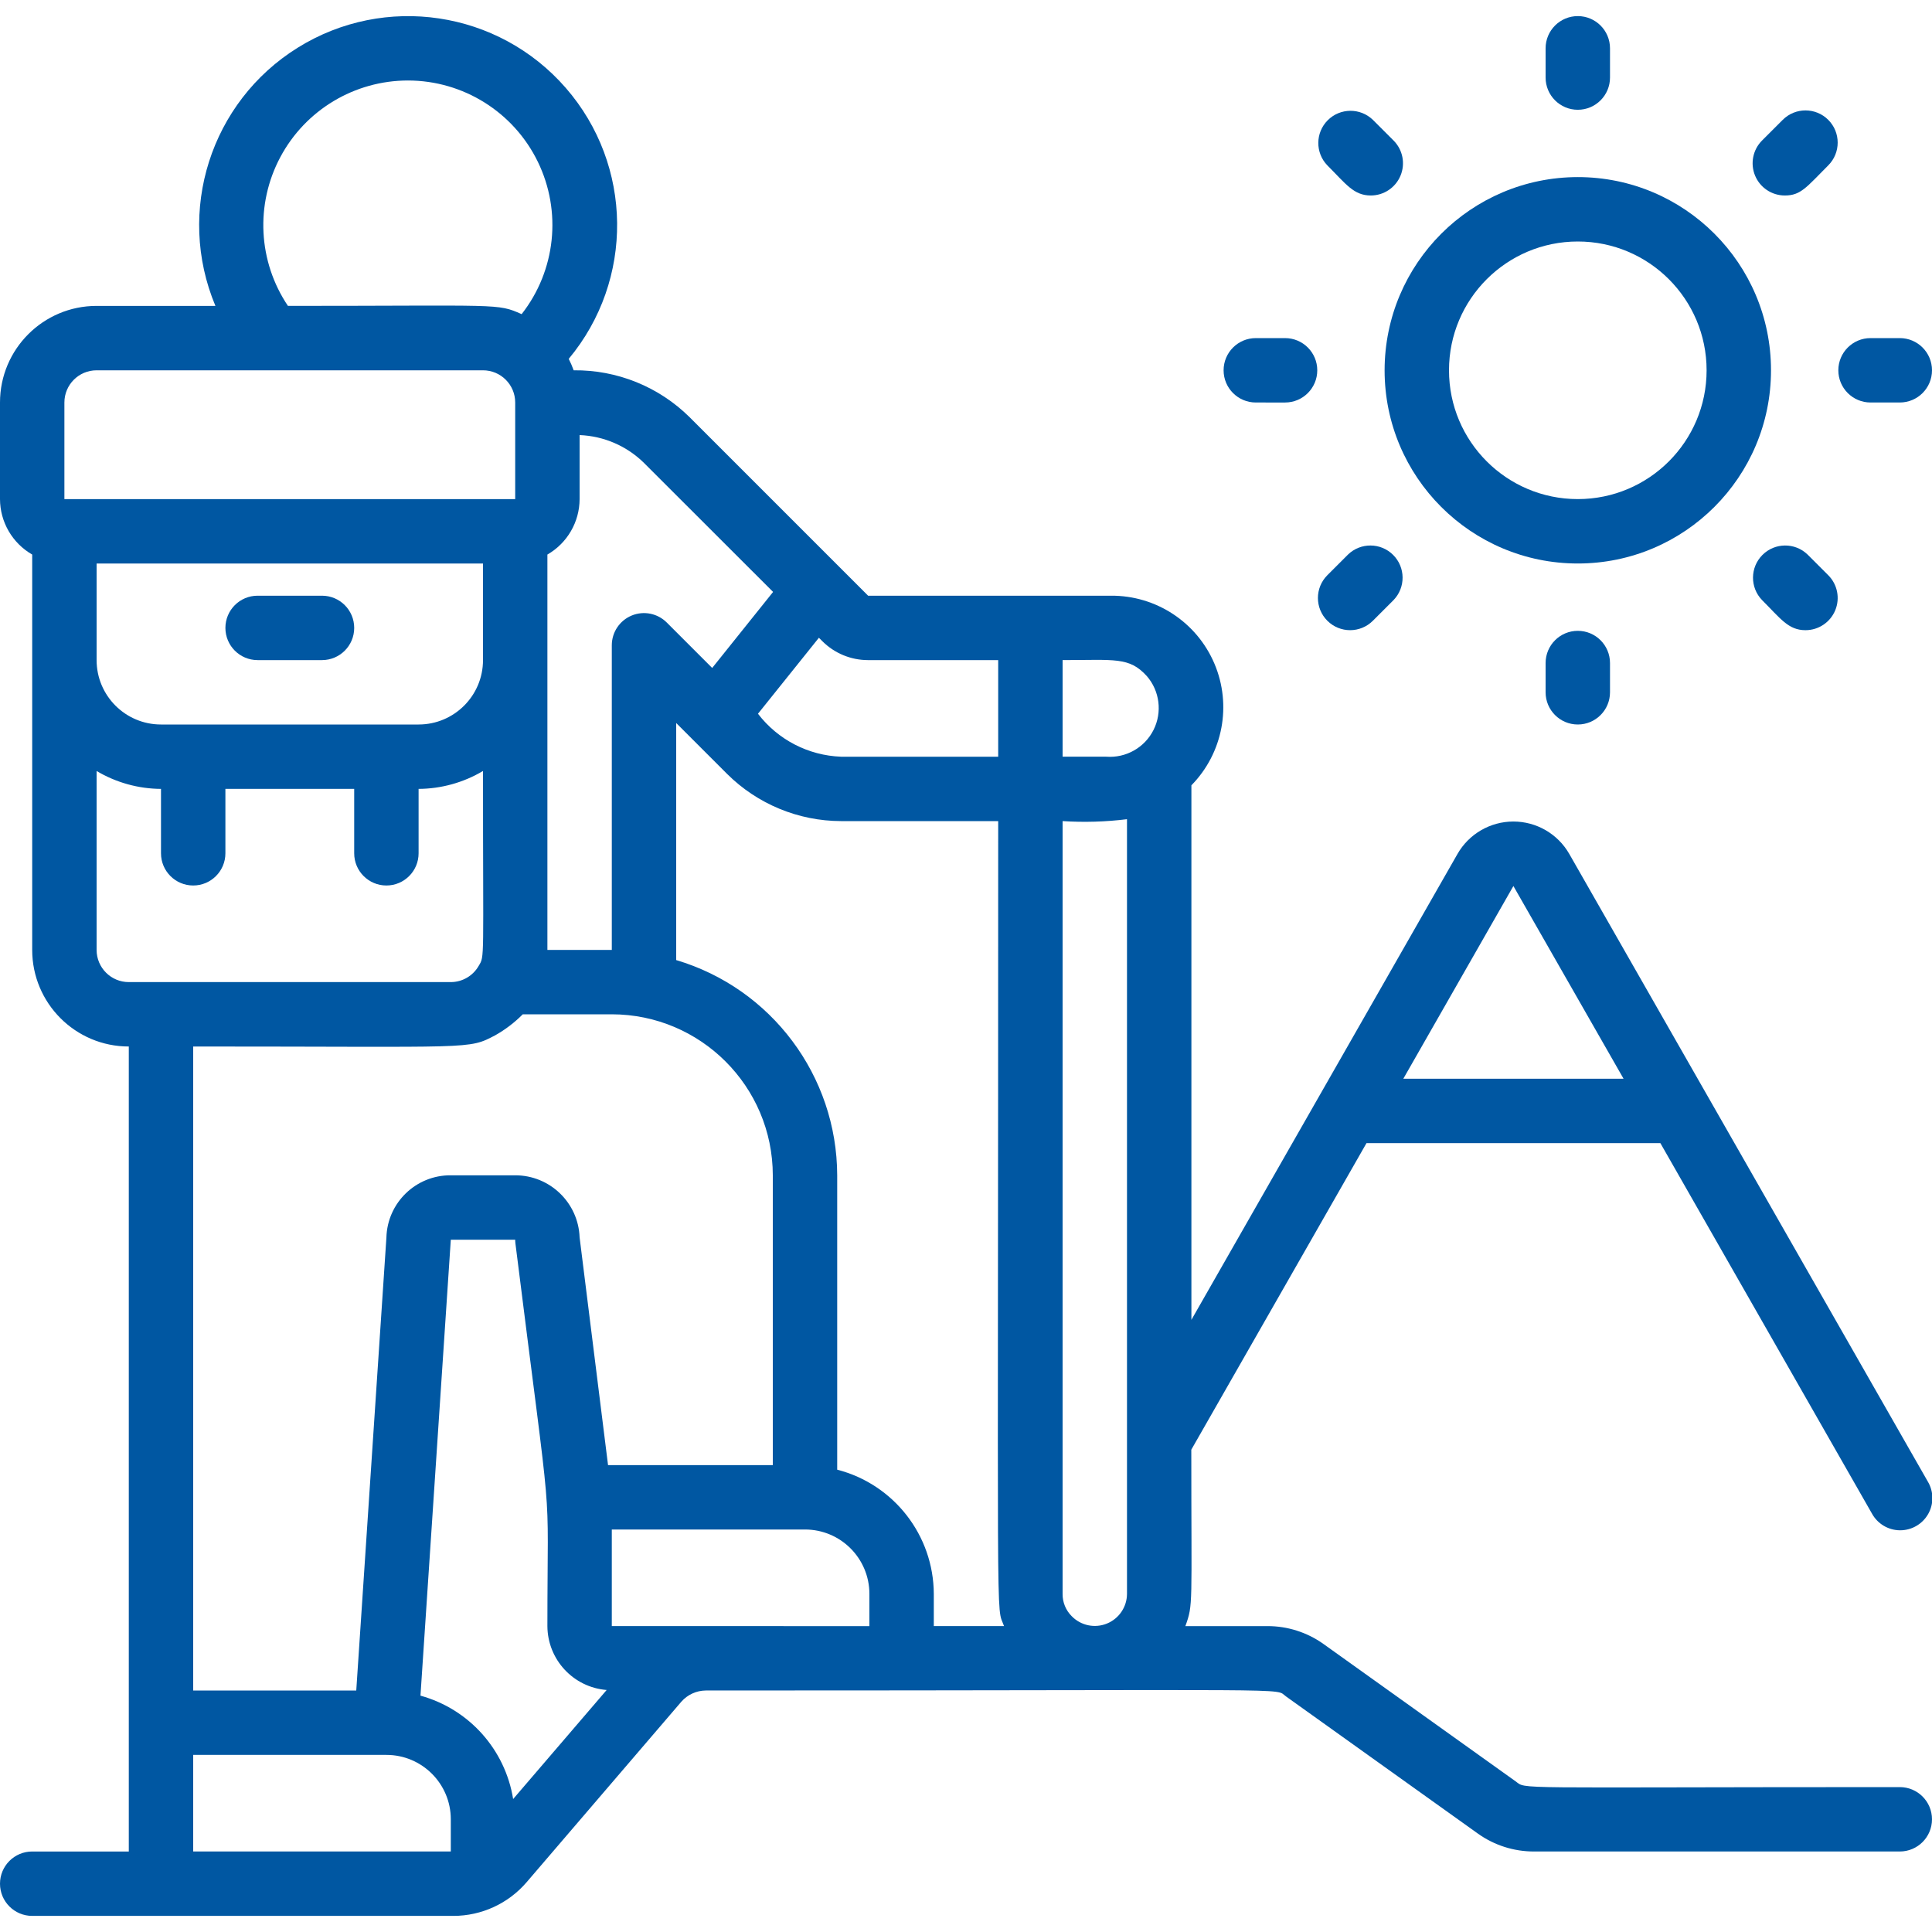 <?xml version="1.0" encoding="utf-8"?>
<!-- Generator: Adobe Illustrator 14.0.0, SVG Export Plug-In . SVG Version: 6.00 Build 43363)  -->
<!DOCTYPE svg PUBLIC "-//W3C//DTD SVG 1.1//EN" "http://www.w3.org/Graphics/SVG/1.1/DTD/svg11.dtd">
<svg version="1.1" id="Layer_1" xmlns="http://www.w3.org/2000/svg" xmlns:xlink="http://www.w3.org/1999/xlink" x="0px" y="0px"
	 width="512px" height="512px" viewBox="0 0 512 512" enable-background="new 0 0 512 512" xml:space="preserve">
<g id="_x30_99---Hiking">
	<path id="Shape" fill="#0057A2" d="M85.333,157.867H68.267c-4.713,0-8.533,3.82-8.533,8.533s3.82,8.534,8.533,8.534h17.067
		c4.713,0,8.533-3.821,8.533-8.534S90.046,157.867,85.333,157.867z"/>
	<path id="Shape_1_" fill="#0057A2" d="M366.934,98.133c0,28.277,22.923,51.2,51.2,51.2c28.276,0,51.199-22.923,51.199-51.2
		s-22.923-51.2-51.199-51.2C389.868,46.961,366.962,69.868,366.934,98.133z M418.134,64c18.851,0,34.133,15.282,34.133,34.133
		c0,18.852-15.282,34.133-34.133,34.133c-18.852,0-34.134-15.282-34.134-34.133C384,79.282,399.282,64,418.134,64z"/>
	<path id="Shape_2_" fill="#0057A2" d="M426.667,20.557V12.8c0-4.713-3.821-8.533-8.533-8.533c-4.713,0-8.534,3.82-8.534,8.533
		v7.757c0,4.713,3.821,8.534,8.534,8.534C422.846,29.09,426.667,25.27,426.667,20.557z"/>
	<path id="Shape_3_" fill="#0057A2" d="M409.6,175.71v7.757c0,4.713,3.821,8.533,8.534,8.533c4.712,0,8.533-3.82,8.533-8.533v-7.757
		c0-4.713-3.821-8.533-8.533-8.533C413.421,167.177,409.6,170.997,409.6,175.71z"/>
	<path id="Shape_4_" fill="#0057A2" d="M503.467,89.6h-7.757c-4.713,0-8.533,3.82-8.533,8.533s3.82,8.533,8.533,8.533h7.757
		c4.713,0,8.533-3.82,8.533-8.533S508.18,89.6,503.467,89.6z"/>
	<path id="Shape_5_" fill="#0057A2" d="M340.557,106.667c4.713,0,8.533-3.82,8.533-8.533s-3.82-8.533-8.533-8.533H332.8
		c-4.713,0-8.533,3.82-8.533,8.533s3.82,8.533,8.533,8.533H340.557z"/>
	<path id="Shape_6_" fill="#0057A2" d="M484.506,31.761c-3.332-3.332-8.734-3.332-12.066,0l-5.479,5.478
		c-2.439,2.44-3.169,6.11-1.849,9.299c1.32,3.188,4.431,5.267,7.882,5.268c4.267,0,5.718-2.185,11.512-7.979
		C487.837,40.495,487.837,35.093,484.506,31.761z"/>
	<path id="Shape_7_" fill="#0057A2" d="M351.761,164.506c3.333,3.331,8.734,3.331,12.066,0l5.479-5.479
		c3.233-3.349,3.188-8.671-0.104-11.962c-3.292-3.292-8.614-3.338-11.963-0.104l-5.479,5.479
		C348.43,155.771,348.43,161.173,351.761,164.506L351.761,164.506z"/>
	<path id="Shape_8_" fill="#0057A2" d="M479.027,146.961c-3.349-3.234-8.671-3.188-11.962,0.104
		c-3.292,3.292-3.338,8.614-0.104,11.962c4.915,4.915,6.963,7.979,11.512,7.979c3.451,0,6.562-2.08,7.882-5.268
		c1.32-3.188,0.591-6.858-1.849-9.298L479.027,146.961z"/>
	<path id="Shape_9_" fill="#0057A2" d="M363.827,31.761c-3.349-3.234-8.671-3.188-11.962,0.104
		c-3.292,3.292-3.338,8.614-0.104,11.962c4.916,4.915,6.964,7.979,11.512,7.979c3.451,0,6.562-2.08,7.882-5.268
		c1.321-3.188,0.591-6.858-1.849-9.299L363.827,31.761z"/>
	<path id="Shape_10_" fill="#0057A2" d="M503.467,473.6c-105.31,0-98.696,0.675-101.871-1.569l-50.876-36.369
		c-4.335-3.087-9.526-4.74-14.848-4.728h-21.734c2.099-5.88,1.57-4.805,1.57-46.754l46.43-81.246h77.875l56.047,98.133
		c1.473,2.725,4.306,4.438,7.402,4.476s5.971-1.604,7.51-4.291c1.539-2.688,1.502-5.997-0.098-8.649l-95.011-166.323
		c-3.049-5.308-8.707-8.577-14.828-8.566c-6.122,0.011-11.769,3.299-14.8,8.618l-70.502,123.444V208.12
		c8.361-8.529,10.77-21.251,6.102-32.245c-4.667-10.994-15.491-18.099-27.435-18.008h-64.342l-47.274-47.275
		c-8.171-8.102-19.249-12.589-30.754-12.458c-0.375-1.036-0.813-2.048-1.314-3.029c17.399-20.887,17.066-51.315-0.787-71.816
		C132.076,2.786,101.982-1.726,78.901,12.639c-23.08,14.364-32.322,43.356-21.813,68.428H25.6c-14.139,0-25.6,11.462-25.6,25.6v25.6
		c0.018,6.07,3.271,11.67,8.533,14.694v104.772c0,14.139,11.461,25.601,25.6,25.601v213.333h-25.6C3.82,490.667,0,494.487,0,499.2
		s3.82,8.533,8.533,8.533h111.616c7.477-0.005,14.579-3.278,19.439-8.96l40.96-47.787c1.642-1.878,4.008-2.965,6.502-2.986
		c161.578,0,150.46-0.76,153.754,1.57l50.875,36.369c4.335,3.086,9.527,4.739,14.849,4.728h96.938c4.713,0,8.533-3.82,8.533-8.533
		S508.18,473.6,503.467,473.6L503.467,473.6z M401.066,234.803l29.192,51.064h-58.359L401.066,234.803z M284.023,428.313
		c-1.576-1.562-2.451-3.695-2.424-5.913V217.6c5.692,0.366,11.406,0.197,17.066-0.503V422.4c-0.018,3.463-2.126,6.572-5.337,7.869
		C290.117,431.565,286.441,430.793,284.023,428.313L284.023,428.313z M303.897,179.14c3.442,3.956,4.156,9.599,1.808,14.287
		c-2.35,4.688-7.296,7.495-12.525,7.106H281.6v-25.6c13.799,0,17.647-0.905,22.298,4.215V179.14z M264.533,174.934v25.6h-41.643
		c-8.669-0.319-16.743-4.494-22.016-11.383l16.145-20.139l0.947,0.947c3.193,3.172,7.506,4.959,12.006,4.975H264.533z
		 M204.877,156.868l-16.137,20.147l-12.032-12.032c-2.439-2.445-6.11-3.179-9.302-1.86c-3.191,1.319-5.272,4.432-5.273,7.884v80.726
		h-17.066V146.961c5.263-3.024,8.515-8.624,8.533-14.694v-16.964c6.41,0.249,12.496,2.881,17.066,7.381L204.877,156.868z
		 M42.667,192c-9.425,0-17.066-7.641-17.066-17.066v-25.6H128v25.6c0,9.425-7.641,17.066-17.067,17.066H42.667z M108.117,21.333
		c14.648,0.009,28.007,8.372,34.415,21.543c6.408,13.171,4.742,28.844-4.292,40.374c-6.588-2.91-5.231-2.185-61.935-2.185
		c-7.904-11.755-8.683-26.912-2.023-39.415C80.94,29.148,93.951,21.335,108.117,21.333z M17.066,106.667
		c0-4.712,3.821-8.533,8.534-8.533H128c4.713,0,8.533,3.821,8.533,8.533v25.6H17.066V106.667z M25.6,251.733v-47.411
		c5.166,3.071,11.057,4.709,17.066,4.745v17.066c0,4.713,3.821,8.533,8.534,8.533c4.712,0,8.533-3.82,8.533-8.533v-17.066h34.133
		v17.066c0,4.713,3.82,8.533,8.533,8.533s8.533-3.82,8.533-8.533v-17.066c6.01-0.036,11.901-1.673,17.067-4.745
		c0,51.14,0.478,48.896-1.135,51.635c-1.515,2.66-4.338,4.303-7.398,4.309H34.133C29.42,260.267,25.6,256.446,25.6,251.733z
		 M131.268,274.347c2.667-1.505,5.114-3.372,7.271-5.547h23.595c23.552,0.028,42.639,19.114,42.667,42.667v76.8h-43.665
		l-7.535-60.348c-0.331-9.185-7.876-16.458-17.067-16.452h-17.066c-9.236-0.068-16.825,7.271-17.067,16.504L94.413,448H51.2V277.334
		C126.166,277.334,123.947,278.187,131.268,274.347z M51.2,490.667v-25.601h51.2c9.426,0,17.067,7.642,17.067,17.067v8.533H51.2z
		 M135.987,476.766c-2.117-13.153-11.715-23.861-24.559-27.4l8.039-120.832h17.066c0.001,0.354,0.024,0.707,0.068,1.059
		c10.172,81.271,8.465,59.025,8.465,101.342c0.042,8.867,6.87,16.225,15.709,16.93L135.987,476.766z M162.133,430.934v-25.601h51.2
		c9.425,0,17.066,7.642,17.066,17.067v8.533H162.133z M221.867,389.479v-78.012c-0.074-26.346-17.415-49.525-42.667-57.037v-62.822
		l13.508,13.508c8.025,7.972,18.87,12.458,30.182,12.484h41.643c0,224.085-0.656,207.079,1.545,213.333h-18.611V422.4
		C247.409,406.883,236.891,393.357,221.867,389.479L221.867,389.479z"/>
</g>
</svg>

